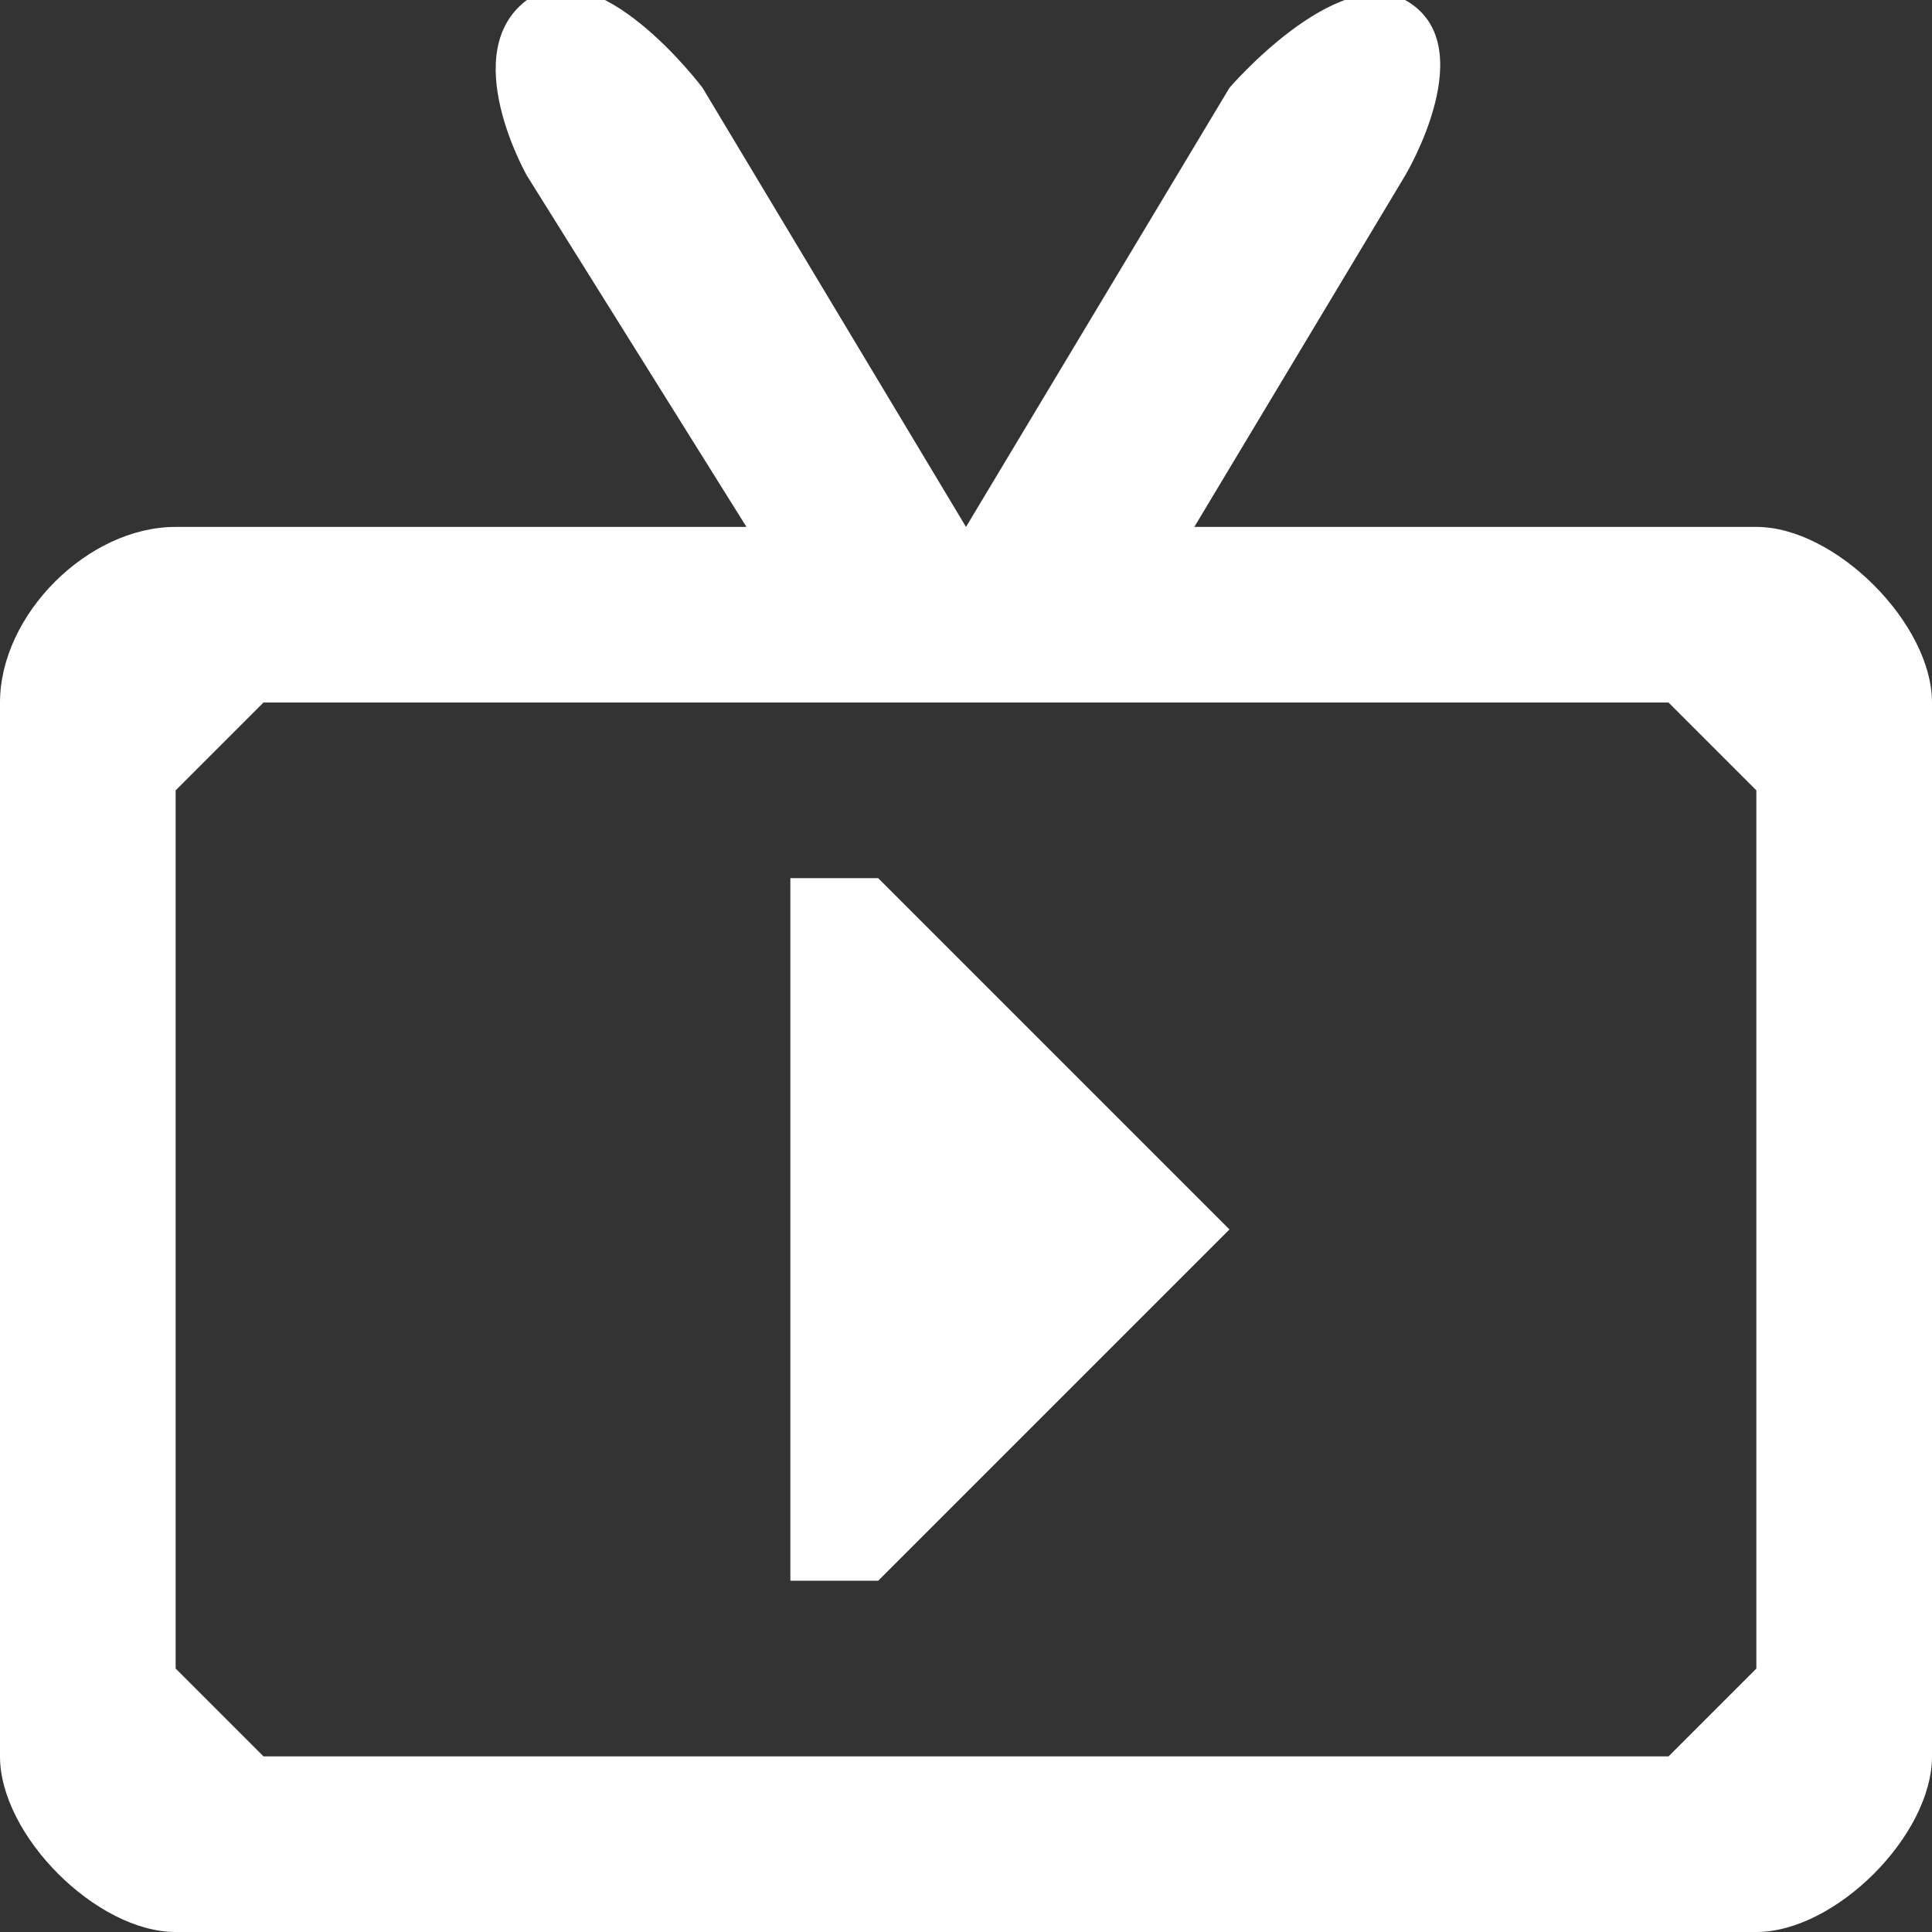 <svg width="22" height="22" viewBox="0 0 22 22" fill="none"
  xmlns="http://www.w3.org/2000/svg">
  <rect x="0" y="0" width="22" height="22" fill="#333333" stroke="none"/>
  <path fill-rule="evenodd" clip-rule="evenodd" d="M20 6C19.4 6 13.6 6 13.6 6L16 2C16 2 16.9 0.5 16 -0C15.2 -0.4 14 1 14 1L11 6L8 1C8 1 6.8 -0.6 6 -0C5.2 0.6 6 2 6 2L8.5 6C8.5 6 2.6 6 2 6C1 6 0 7 0 8C0 8.6 0 19.4 0 20C0 20.9 1.1 22 2 22C2.6 22 19.4 22 20 22C20.9 22 22 20.9 22 20C22 19.4 22 8.6 22 8C22 7.1 20.9 6 20 6ZM20 19L19 20H3L2 19V9L3 8H19L20 9V19ZM9 10V18H10L14 14L10 10H9Z" fill="white"/>
</svg>
